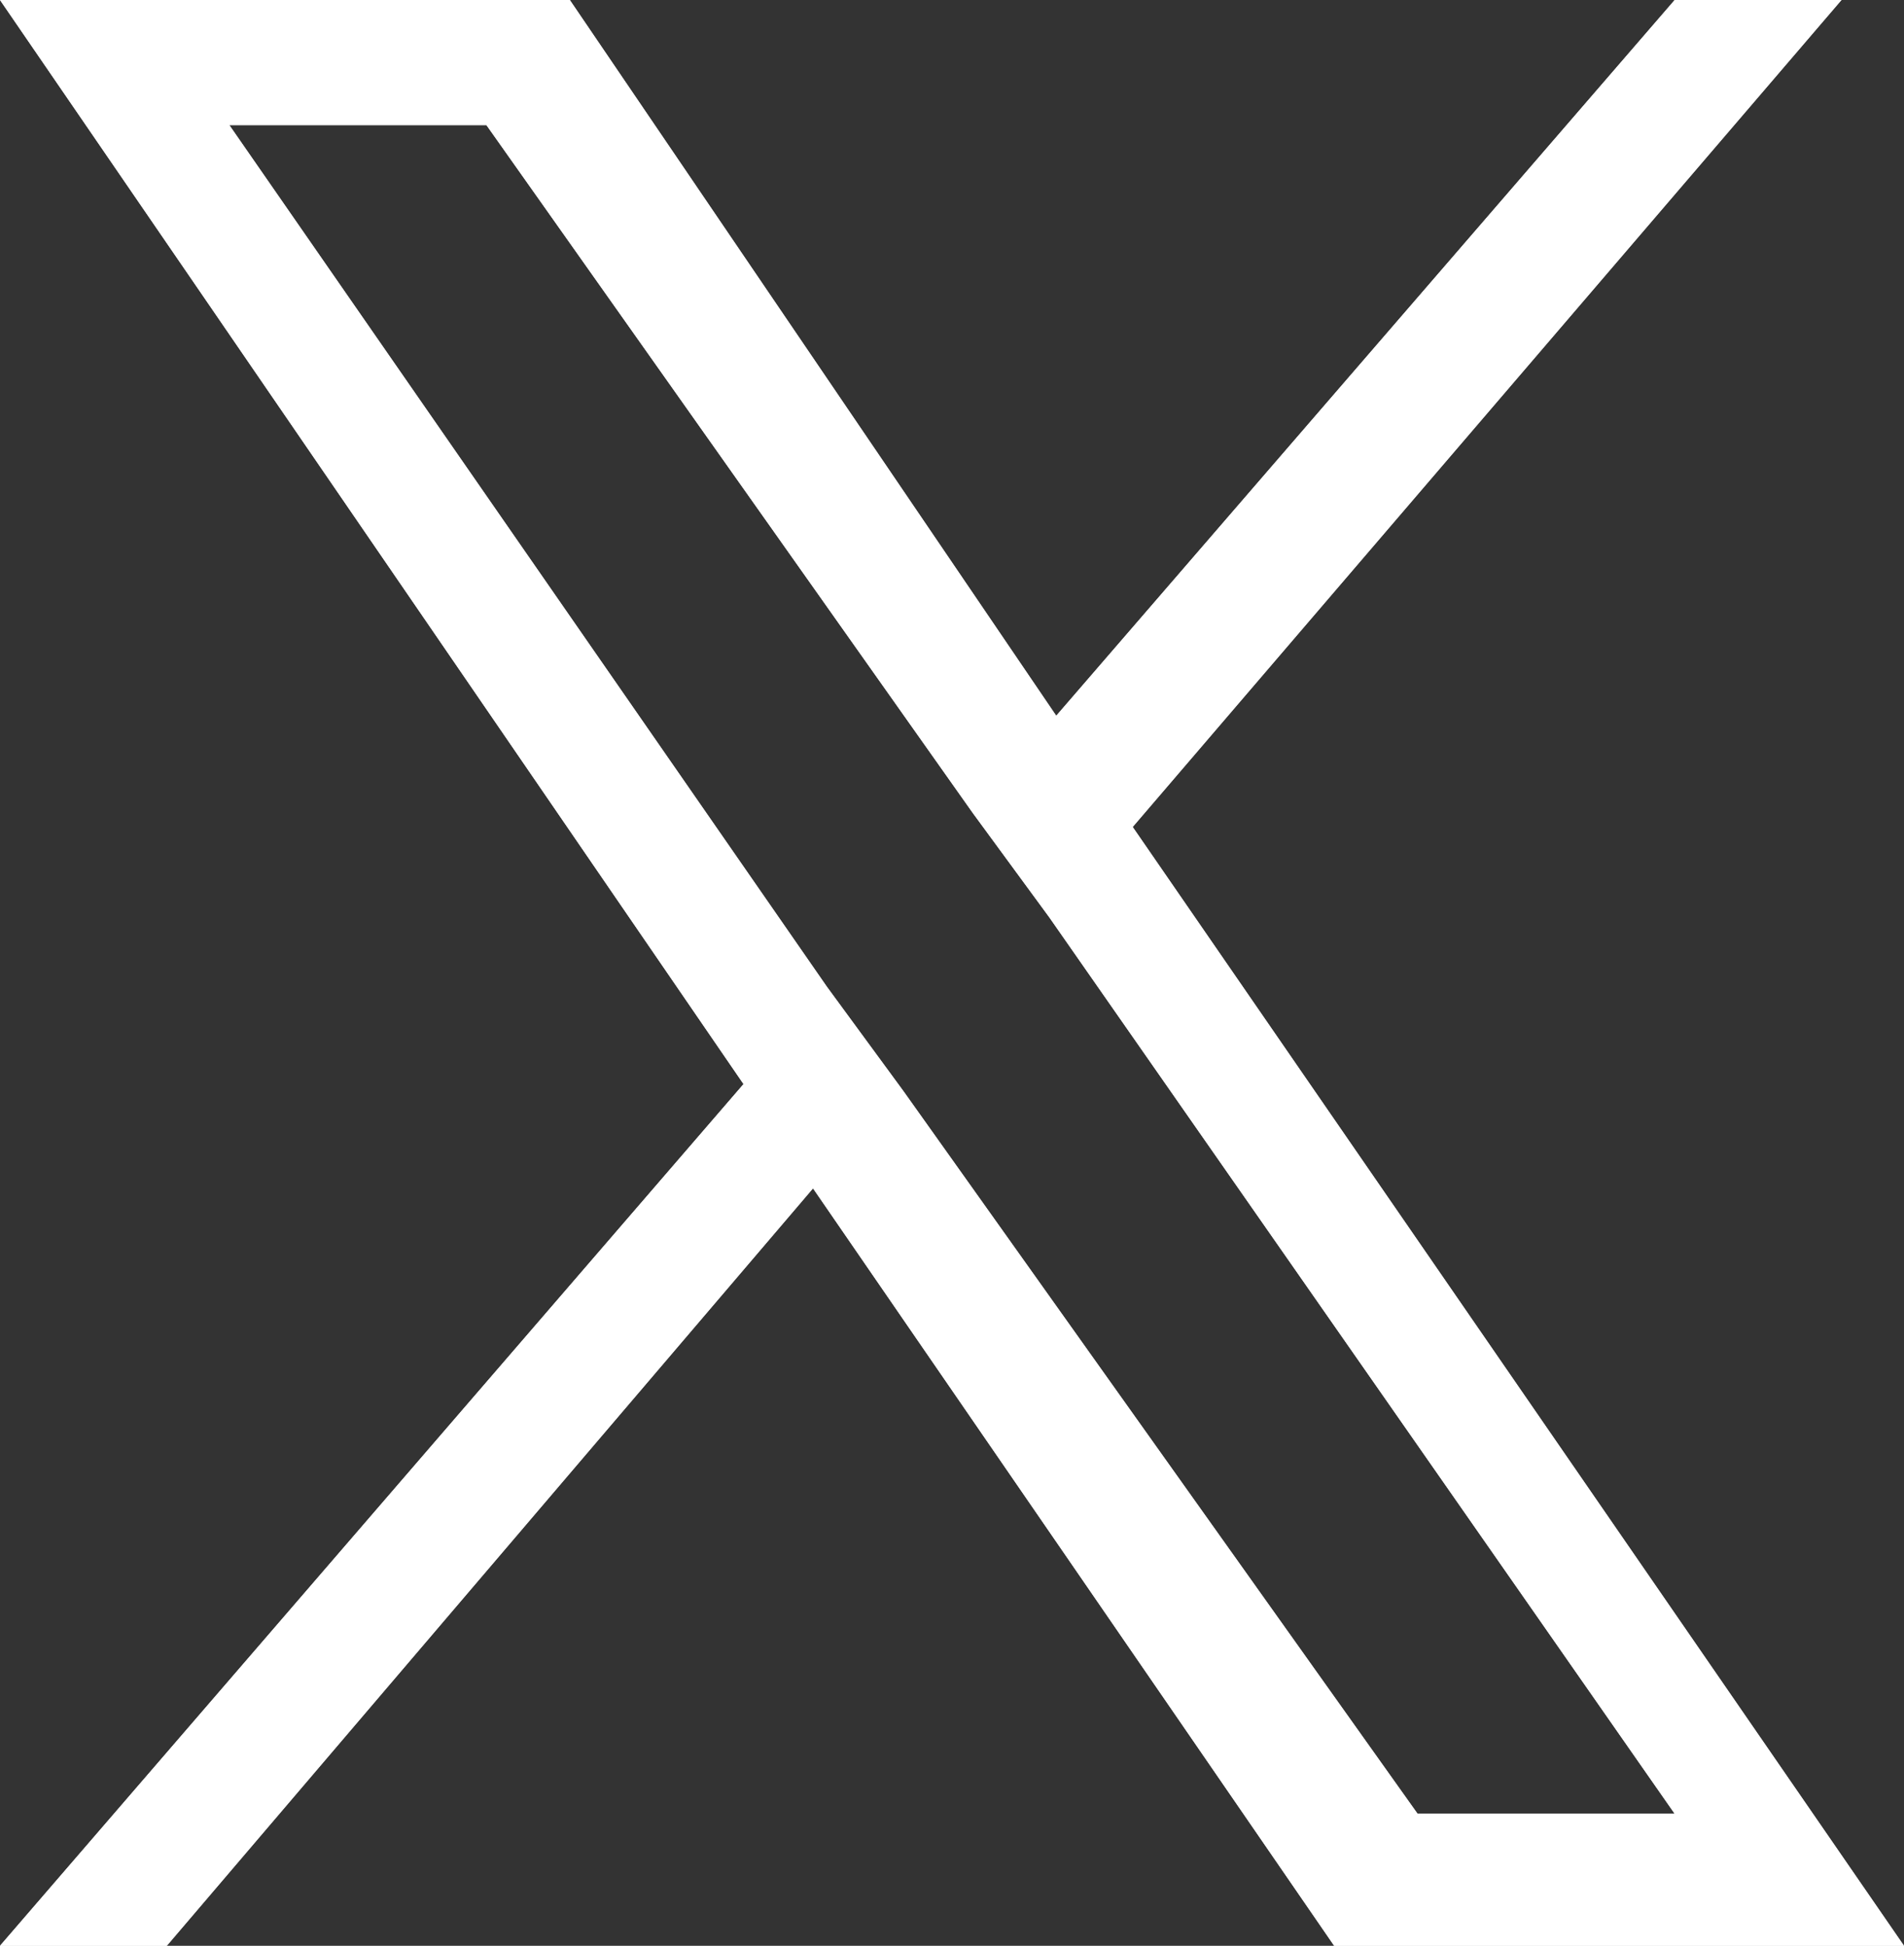 <?xml version="1.0" encoding="utf-8"?>
<!-- Generator: Adobe Illustrator 28.0.0, SVG Export Plug-In . SVG Version: 6.00 Build 0)  -->
<svg version="1.1" id="レイヤー_1" xmlns="http://www.w3.org/2000/svg" xmlns:xlink="http://www.w3.org/1999/xlink" x="0px" y="0px" width="27.4px" height="28px" viewBox="0 0 27.4 28" style="enable-background:new 0 0 27.4 28;" xml:space="preserve">
<rect x="0" y="0" width="27.4" height="28" fill="#333333" stroke="none"/>
<style type="text/css">
	.st0{clip-path:url(#SVGID_00000052792744679805029060000005416271223890999431_);}
	.st1{fill:#FFFFFF;}
</style>
<g>
	<defs>
		<rect id="SVGID_1_" x="0" width="27.4" height="28"/>
	</defs>
	<clipPath id="SVGID_00000165230821283913009660000004962319255992056732_">
		<use xlink:href="#SVGID_1_" style="overflow:visible;"/>
	</clipPath>
	<g style="clip-path:url(#SVGID_00000165230821283913009660000004962319255992056732_);">
		<path class="st1" d="M16.3,11.9L26.5,0h-2.4l-8.9,10.3L8.2,0H0l10.7,15.6L0,28h2.4l9.3-10.9L19.2,28h8.2L16.3,11.9L16.3,11.9z
			 M13,15.7l-1.1-1.5L3.3,1.8H7l7,9.9l1.1,1.5l9,12.9h-3.7L13,15.7L13,15.7z"/>
		<path class="st1" d="M16.3,11.9L26.5,0h-2.4l-8.9,10.3L8.2,0H0l10.7,15.6L0,28h2.4l9.3-10.9L19.2,28h8.2L16.3,11.9L16.3,11.9z
			 M13,15.7l-1.1-1.5L3.3,1.8H7l7,9.9l1.1,1.5l9,12.9h-3.7L13,15.7L13,15.7z"/>
	</g>
</g>
</svg>
